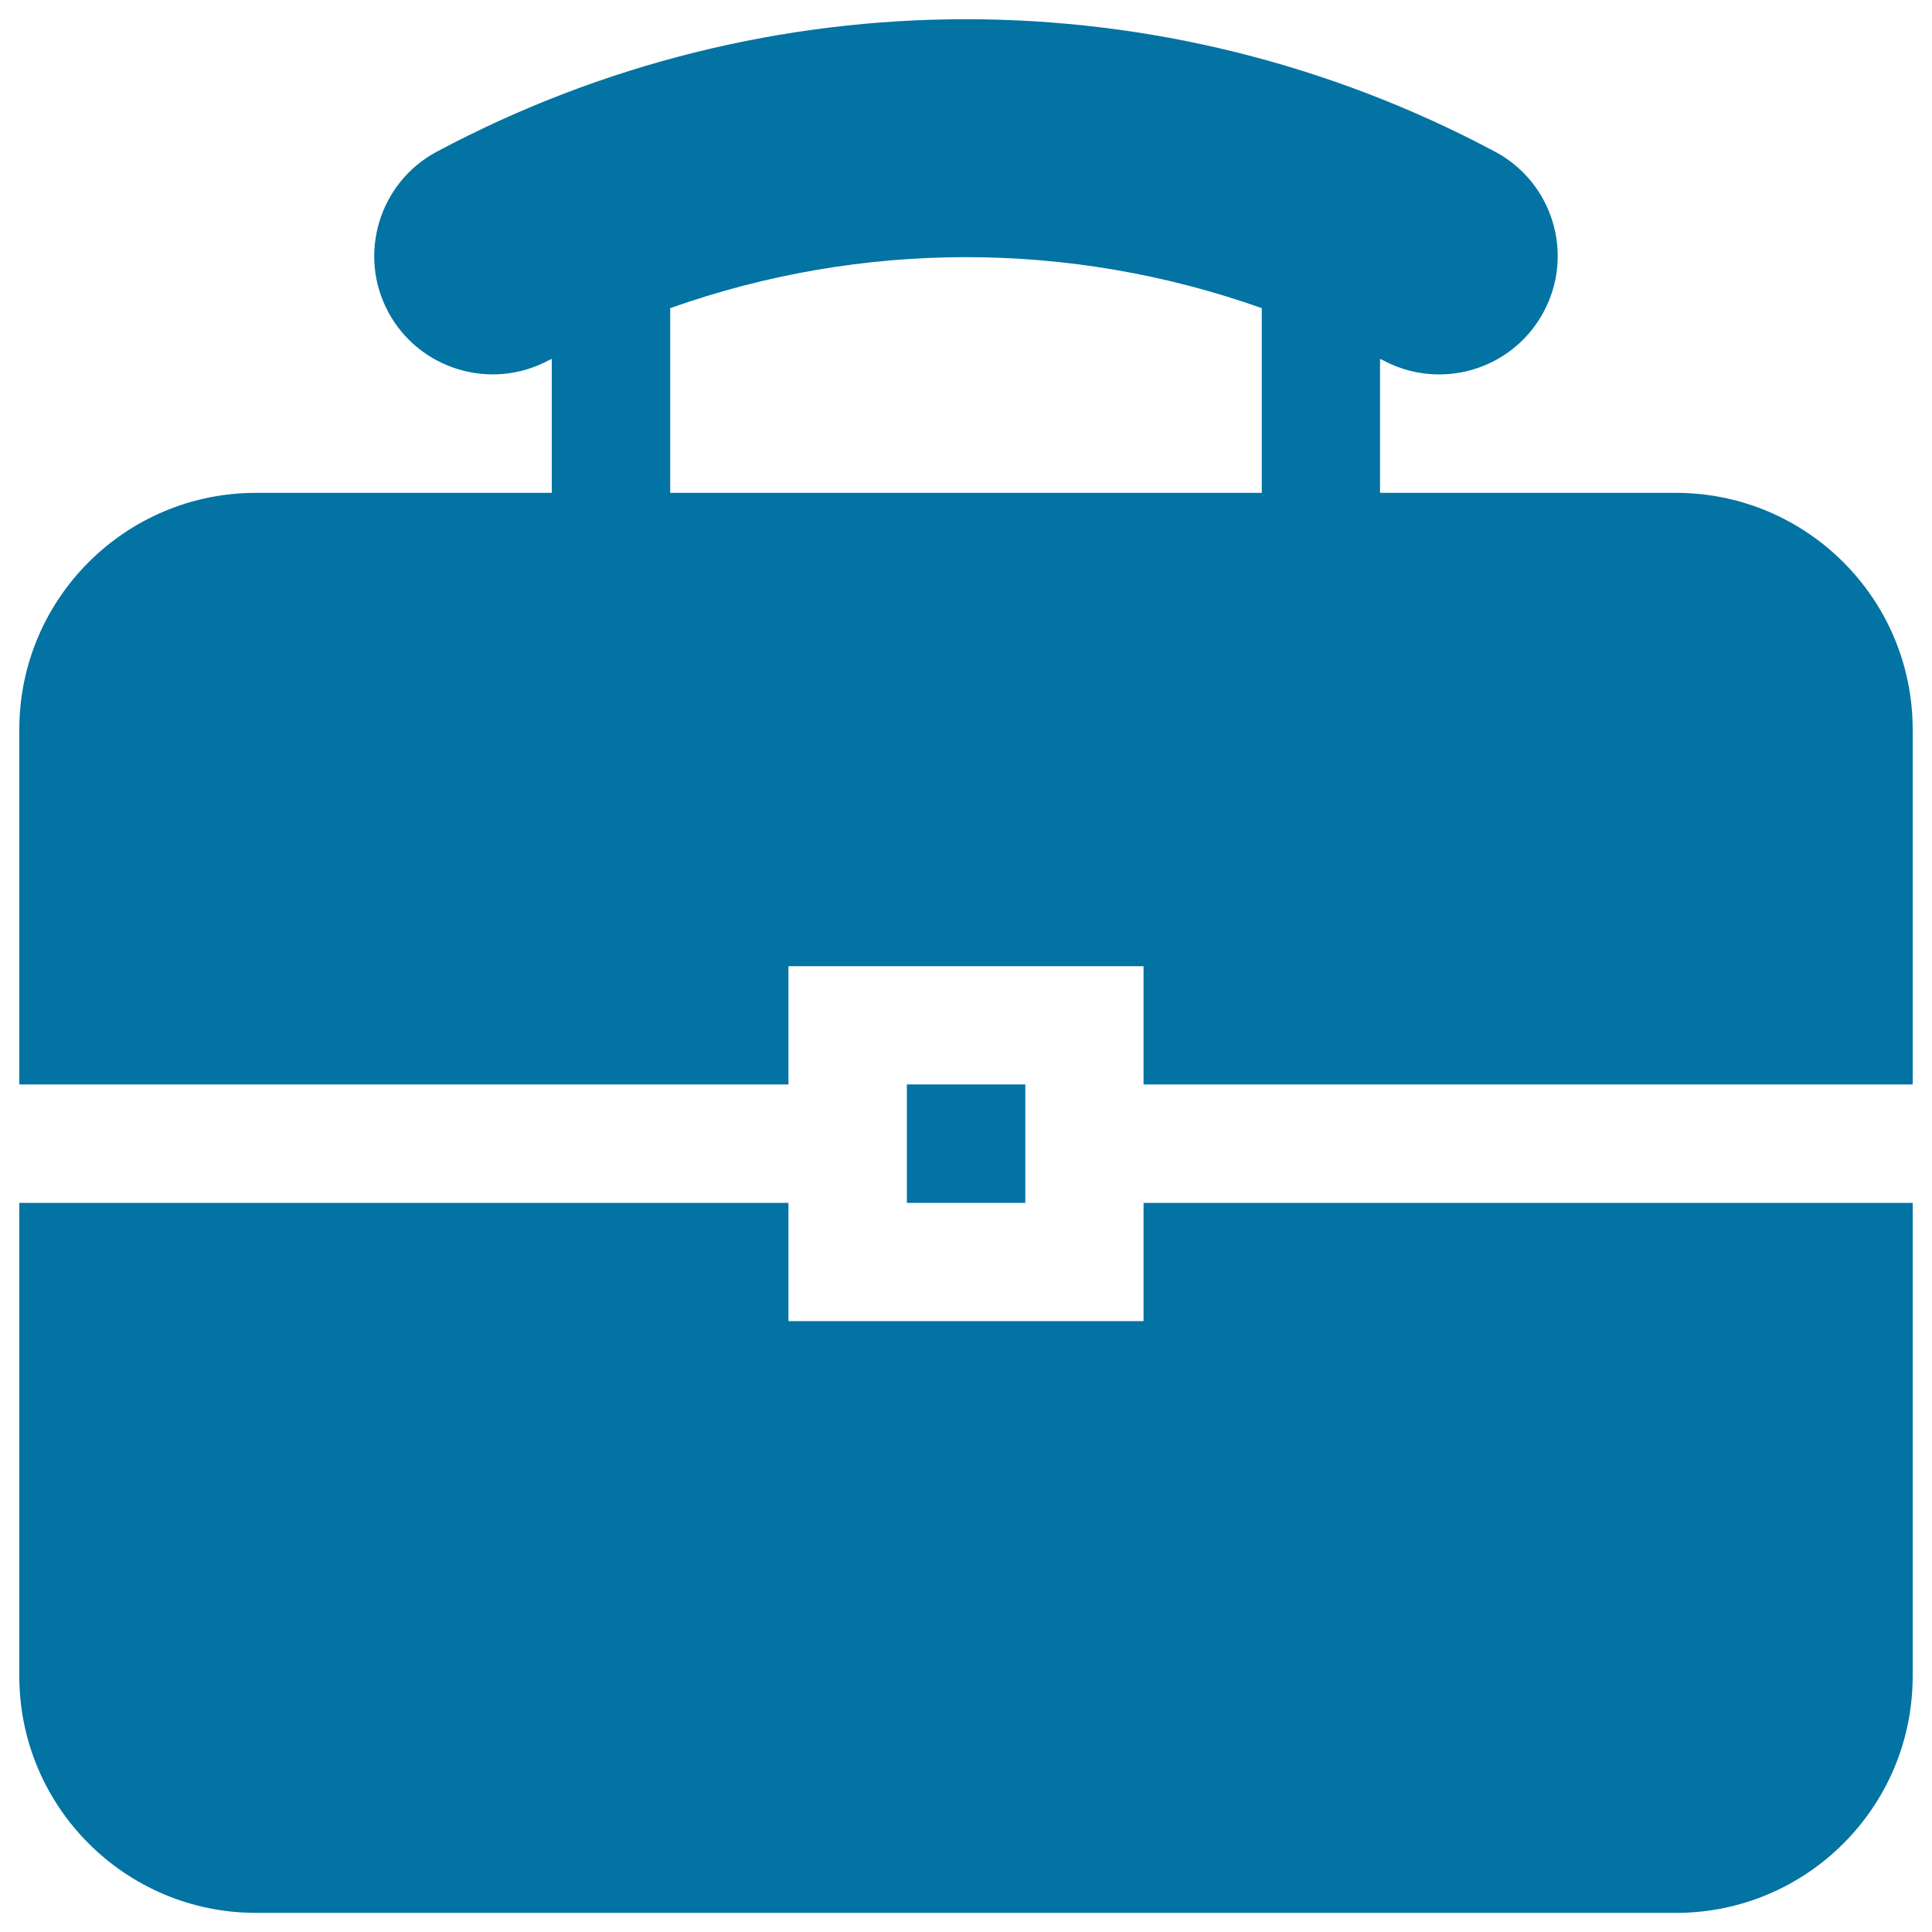 <svg xmlns="http://www.w3.org/2000/svg" viewBox="0 0 1000 1000" style="fill:#0273a2">
<title>Briefcase Of Black Elegant Design SVG icon</title>
<g><path d="M591.9,622.6H990v245c0,67.7-54.9,122.5-122.5,122.5h-735C64.9,990.1,10,935.2,10,867.6v-245h398.1v61.2h183.8L591.9,622.6L591.9,622.6z M990,377.6v183.7H591.9v-61.2H408.1v61.2H10V377.6c0-67.7,54.9-122.5,122.5-122.5h153.1v-69.3c-0.6,0.3-1.2,0.5-1.8,0.8c-29.9,15.9-67,4.5-82.9-25.2c-15.9-29.8-4.6-67,25.2-82.9c171.4-91.4,376.2-91.4,547.7,0c29.9,15.9,41.2,53.1,25.2,82.9c-11.1,20.7-32.2,32.4-54.1,32.4c-9.8,0-19.6-2.3-28.8-7.2c-0.6-0.4-1.2-0.5-1.8-0.8v69.3h153.1C935.1,255.1,990,309.9,990,377.6z M653.1,255.1v-95.6c-99.2-35.2-207.1-35.2-306.2,0v95.6L653.1,255.1L653.1,255.1z M469.4,561.3v61.3h61.3v-61.3H469.4z"/></g>
</svg>